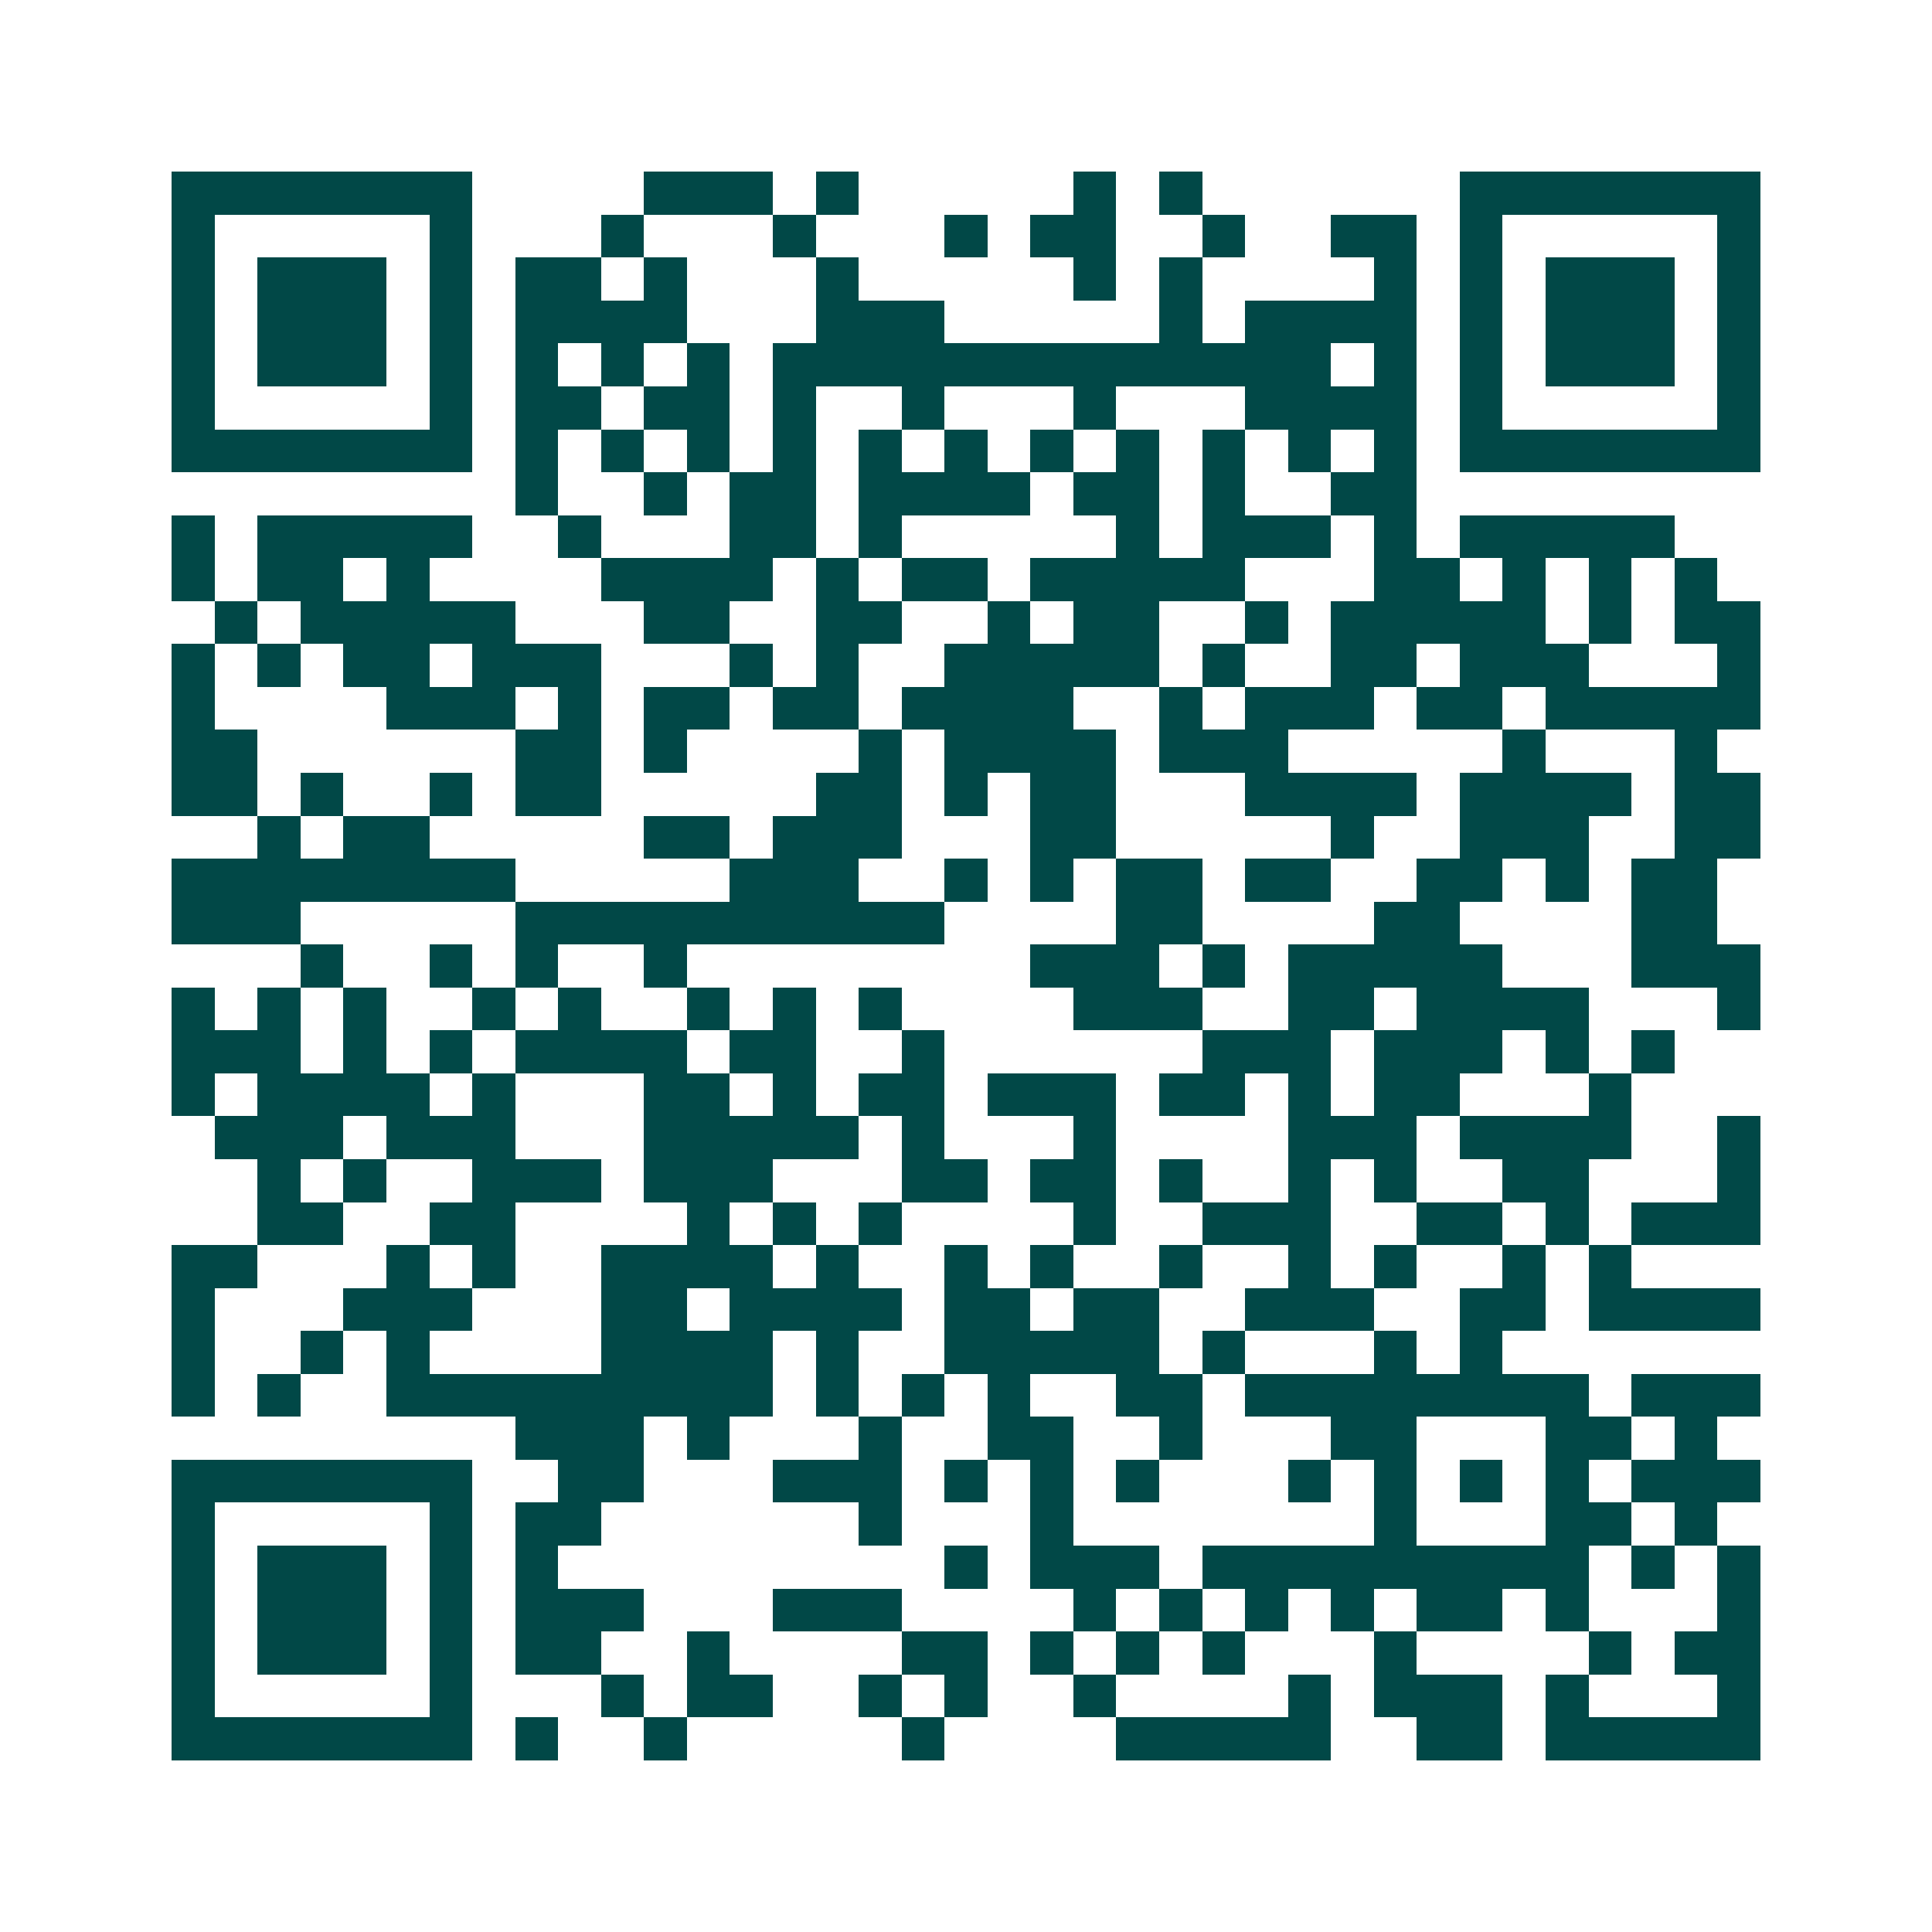 <svg xmlns="http://www.w3.org/2000/svg" width="200" height="200" viewBox="0 0 45 45" shape-rendering="crispEdges"><path fill="#ffffff" d="M0 0h45v45H0z"/><path stroke="#014847" d="M4 4.5h7m4 0h3m1 0h1m5 0h1m1 0h1m6 0h7M4 5.5h1m5 0h1m3 0h1m3 0h1m3 0h1m1 0h2m2 0h1m2 0h2m1 0h1m5 0h1M4 6.5h1m1 0h3m1 0h1m1 0h2m1 0h1m3 0h1m5 0h1m1 0h1m4 0h1m1 0h1m1 0h3m1 0h1M4 7.5h1m1 0h3m1 0h1m1 0h4m3 0h3m5 0h1m1 0h4m1 0h1m1 0h3m1 0h1M4 8.5h1m1 0h3m1 0h1m1 0h1m1 0h1m1 0h1m1 0h13m1 0h1m1 0h1m1 0h3m1 0h1M4 9.5h1m5 0h1m1 0h2m1 0h2m1 0h1m2 0h1m3 0h1m3 0h4m1 0h1m5 0h1M4 10.5h7m1 0h1m1 0h1m1 0h1m1 0h1m1 0h1m1 0h1m1 0h1m1 0h1m1 0h1m1 0h1m1 0h1m1 0h7M12 11.5h1m2 0h1m1 0h2m1 0h4m1 0h2m1 0h1m2 0h2M4 12.5h1m1 0h5m2 0h1m3 0h2m1 0h1m5 0h1m1 0h3m1 0h1m1 0h5M4 13.5h1m1 0h2m1 0h1m4 0h4m1 0h1m1 0h2m1 0h5m3 0h2m1 0h1m1 0h1m1 0h1M5 14.5h1m1 0h5m3 0h2m2 0h2m2 0h1m1 0h2m2 0h1m1 0h5m1 0h1m1 0h2M4 15.5h1m1 0h1m1 0h2m1 0h3m3 0h1m1 0h1m2 0h5m1 0h1m2 0h2m1 0h3m3 0h1M4 16.5h1m4 0h3m1 0h1m1 0h2m1 0h2m1 0h4m2 0h1m1 0h3m1 0h2m1 0h5M4 17.5h2m6 0h2m1 0h1m4 0h1m1 0h4m1 0h3m5 0h1m3 0h1M4 18.5h2m1 0h1m2 0h1m1 0h2m5 0h2m1 0h1m1 0h2m3 0h4m1 0h4m1 0h2M6 19.5h1m1 0h2m5 0h2m1 0h3m3 0h2m5 0h1m2 0h3m2 0h2M4 20.5h8m5 0h3m2 0h1m1 0h1m1 0h2m1 0h2m2 0h2m1 0h1m1 0h2M4 21.5h3m5 0h10m4 0h2m4 0h2m4 0h2M7 22.5h1m2 0h1m1 0h1m2 0h1m8 0h3m1 0h1m1 0h5m3 0h3M4 23.5h1m1 0h1m1 0h1m2 0h1m1 0h1m2 0h1m1 0h1m1 0h1m4 0h3m2 0h2m1 0h4m3 0h1M4 24.5h3m1 0h1m1 0h1m1 0h4m1 0h2m2 0h1m6 0h3m1 0h3m1 0h1m1 0h1M4 25.5h1m1 0h4m1 0h1m3 0h2m1 0h1m1 0h2m1 0h3m1 0h2m1 0h1m1 0h2m3 0h1M5 26.5h3m1 0h3m3 0h5m1 0h1m3 0h1m4 0h3m1 0h4m2 0h1M6 27.5h1m1 0h1m2 0h3m1 0h3m3 0h2m1 0h2m1 0h1m2 0h1m1 0h1m2 0h2m3 0h1M6 28.5h2m2 0h2m4 0h1m1 0h1m1 0h1m4 0h1m2 0h3m2 0h2m1 0h1m1 0h3M4 29.5h2m3 0h1m1 0h1m2 0h4m1 0h1m2 0h1m1 0h1m2 0h1m2 0h1m1 0h1m2 0h1m1 0h1M4 30.5h1m3 0h3m3 0h2m1 0h4m1 0h2m1 0h2m2 0h3m2 0h2m1 0h4M4 31.5h1m2 0h1m1 0h1m4 0h4m1 0h1m2 0h5m1 0h1m3 0h1m1 0h1M4 32.5h1m1 0h1m2 0h9m1 0h1m1 0h1m1 0h1m2 0h2m1 0h8m1 0h3M12 33.5h3m1 0h1m3 0h1m2 0h2m2 0h1m3 0h2m3 0h2m1 0h1M4 34.5h7m2 0h2m3 0h3m1 0h1m1 0h1m1 0h1m3 0h1m1 0h1m1 0h1m1 0h1m1 0h3M4 35.5h1m5 0h1m1 0h2m6 0h1m3 0h1m7 0h1m3 0h2m1 0h1M4 36.5h1m1 0h3m1 0h1m1 0h1m9 0h1m1 0h3m1 0h9m1 0h1m1 0h1M4 37.5h1m1 0h3m1 0h1m1 0h3m3 0h3m4 0h1m1 0h1m1 0h1m1 0h1m1 0h2m1 0h1m3 0h1M4 38.5h1m1 0h3m1 0h1m1 0h2m2 0h1m4 0h2m1 0h1m1 0h1m1 0h1m3 0h1m4 0h1m1 0h2M4 39.5h1m5 0h1m3 0h1m1 0h2m2 0h1m1 0h1m2 0h1m4 0h1m1 0h3m1 0h1m3 0h1M4 40.5h7m1 0h1m2 0h1m5 0h1m4 0h5m2 0h2m1 0h5"/></svg>
